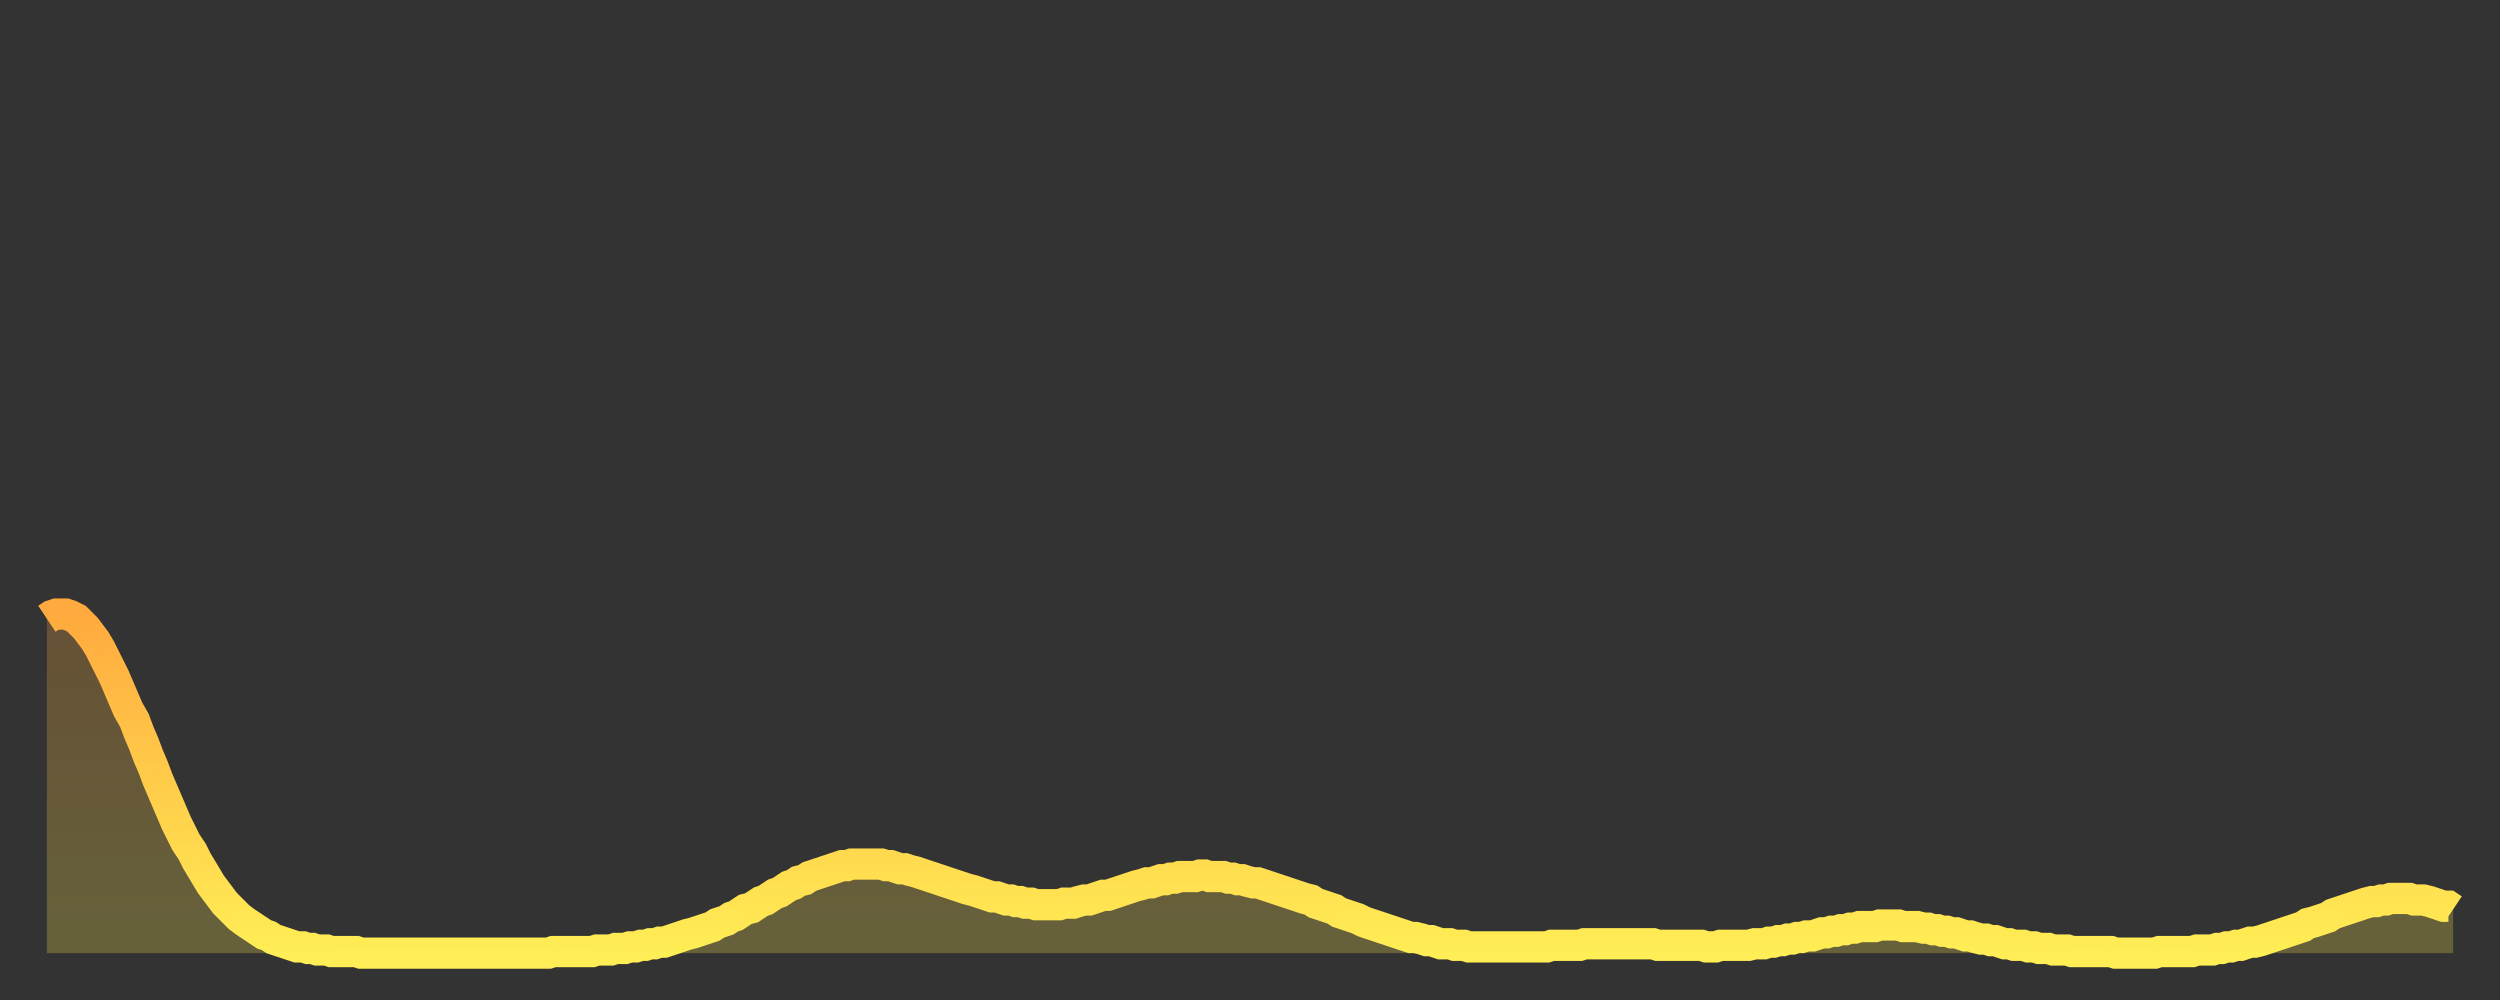 <?xml version="1.0" encoding="utf-8" ?>
<svg baseProfile="full" height="64" version="1.1" width="160" xmlns="http://www.w3.org/2000/svg" xmlns:ev="http://www.w3.org/2001/xml-events" xmlns:xlink="http://www.w3.org/1999/xlink"><rect width="100%" height="100%" fill="#333333" stroke="none"/><defs><linearGradient id="id312792" x1="0" x2="0" y1="0" y2="1"><stop offset="0%" stop-color="#ffaa3e" /><stop offset="50%" stop-color="#ffcc4a" /><stop offset="100%" stop-color="#ffee55" /></linearGradient></defs><g transform="translate(3,3)"><g><path d="M 0.0 36.6 L 0.3 36.4 0.6 36.3 0.9 36.3 1.2 36.3 1.5 36.4 1.9 36.6 2.2 36.9 2.5 37.2 2.8 37.6 3.1 38.0 3.4 38.5 3.7 39.1 4.0 39.7 4.3 40.3 4.6 41.0 4.9 41.7 5.2 42.4 5.6 43.1 5.9 43.9 6.2 44.6 6.5 45.4 6.8 46.1 7.1 46.9 7.4 47.6 7.7 48.3 8.0 49.0 8.3 49.7 8.6 50.3 8.9 50.9 9.3 51.5 9.6 52.1 9.9 52.6 10.2 53.1 10.5 53.6 10.8 54.0 11.1 54.4 11.4 54.8 11.7 55.1 12.0 55.4 12.3 55.7 12.7 56.0 13.0 56.2 13.3 56.4 13.6 56.6 13.9 56.8 14.2 56.9 14.5 57.1 14.8 57.2 15.1 57.3 15.4 57.4 15.7 57.5 16.0 57.6 16.4 57.6 16.7 57.7 17.0 57.7 17.3 57.8 17.6 57.8 17.9 57.8 18.2 57.9 18.5 57.9 18.8 57.9 19.1 57.9 19.4 57.9 19.8 57.9 20.1 58.0 20.4 58.0 20.7 58.0 21.0 58.0 21.3 58.0 21.6 58.0 21.9 58.0 22.2 58.0 22.5 58.0 22.8 58.0 23.1 58.0 23.5 58.0 23.8 58.0 24.1 58.0 24.4 58.0 24.7 58.0 25.0 58.0 25.3 58.0 25.6 58.0 25.9 58.0 26.2 58.0 26.5 58.0 26.8 58.0 27.2 58.0 27.5 58.0 27.8 58.0 28.1 58.0 28.4 58.0 28.7 58.0 29.0 58.0 29.3 58.0 29.6 58.0 29.9 58.0 30.2 58.0 30.6 58.0 30.9 58.0 31.2 58.0 31.5 58.0 31.8 58.0 32.1 58.0 32.4 57.9 32.7 57.9 33.0 57.9 33.3 57.9 33.6 57.9 33.9 57.9 34.3 57.9 34.6 57.9 34.9 57.9 35.2 57.8 35.5 57.8 35.8 57.8 36.1 57.8 36.4 57.7 36.7 57.7 37.0 57.7 37.3 57.6 37.7 57.6 38.0 57.5 38.3 57.5 38.6 57.4 38.9 57.4 39.2 57.3 39.5 57.3 39.8 57.2 40.1 57.1 40.4 57.0 40.7 56.9 41.0 56.8 41.4 56.7 41.7 56.6 42.0 56.5 42.3 56.4 42.6 56.3 42.9 56.1 43.2 56.0 43.5 55.9 43.8 55.7 44.1 55.6 44.4 55.4 44.7 55.2 45.1 55.1 45.4 54.9 45.7 54.7 46.0 54.6 46.3 54.4 46.6 54.2 46.9 54.1 47.2 53.9 47.5 53.7 47.8 53.6 48.1 53.4 48.5 53.3 48.8 53.1 49.1 53.0 49.4 52.9 49.7 52.8 50.0 52.7 50.3 52.6 50.6 52.5 50.9 52.4 51.2 52.4 51.5 52.3 51.8 52.3 52.2 52.3 52.5 52.3 52.8 52.3 53.1 52.3 53.4 52.3 53.7 52.4 54.0 52.4 54.3 52.5 54.6 52.6 54.9 52.6 55.2 52.7 55.6 52.8 55.9 52.9 56.2 53.0 56.5 53.1 56.8 53.2 57.1 53.3 57.4 53.4 57.7 53.5 58.0 53.6 58.3 53.7 58.6 53.8 58.9 53.9 59.3 54.0 59.6 54.1 59.9 54.2 60.2 54.3 60.5 54.4 60.8 54.4 61.1 54.5 61.4 54.6 61.7 54.6 62.0 54.7 62.3 54.7 62.6 54.8 63.0 54.8 63.3 54.9 63.6 54.9 63.9 54.9 64.2 54.9 64.5 54.9 64.8 54.9 65.1 54.8 65.4 54.8 65.7 54.8 66.0 54.7 66.4 54.6 66.7 54.6 67.0 54.5 67.3 54.4 67.6 54.3 67.9 54.3 68.2 54.2 68.5 54.1 68.8 54.0 69.1 53.9 69.4 53.8 69.7 53.7 70.1 53.6 70.4 53.5 70.7 53.5 71.0 53.4 71.3 53.3 71.6 53.3 71.9 53.2 72.2 53.2 72.5 53.1 72.8 53.1 73.1 53.1 73.5 53.1 73.8 53.0 74.1 53.0 74.4 53.1 74.7 53.1 75.0 53.1 75.3 53.1 75.6 53.2 75.9 53.2 76.2 53.3 76.5 53.3 76.8 53.4 77.2 53.5 77.5 53.5 77.8 53.6 78.1 53.7 78.4 53.8 78.7 53.9 79.0 54.0 79.3 54.1 79.6 54.2 79.9 54.3 80.2 54.4 80.5 54.5 80.9 54.6 81.2 54.8 81.5 54.9 81.8 55.0 82.1 55.1 82.4 55.2 82.7 55.4 83.0 55.5 83.3 55.6 83.6 55.7 83.9 55.8 84.3 56.0 84.6 56.1 84.9 56.2 85.2 56.3 85.5 56.4 85.8 56.5 86.1 56.6 86.4 56.7 86.7 56.8 87.0 56.9 87.3 57.0 87.6 57.0 88.0 57.1 88.3 57.2 88.6 57.2 88.9 57.3 89.2 57.4 89.5 57.4 89.8 57.4 90.1 57.5 90.4 57.5 90.7 57.5 91.0 57.6 91.4 57.6 91.7 57.6 92.0 57.6 92.3 57.6 92.6 57.6 92.9 57.6 93.2 57.6 93.5 57.6 93.8 57.6 94.1 57.6 94.4 57.6 94.7 57.6 95.1 57.6 95.4 57.6 95.7 57.6 96.0 57.6 96.3 57.5 96.6 57.5 96.9 57.5 97.2 57.5 97.5 57.5 97.8 57.5 98.1 57.5 98.4 57.4 98.8 57.4 99.1 57.4 99.4 57.4 99.7 57.4 100.0 57.4 100.3 57.4 100.6 57.4 100.9 57.4 101.2 57.4 101.5 57.4 101.8 57.4 102.2 57.4 102.5 57.4 102.8 57.4 103.1 57.5 103.4 57.5 103.7 57.5 104.0 57.5 104.3 57.5 104.6 57.5 104.9 57.5 105.2 57.5 105.5 57.5 105.9 57.5 106.2 57.6 106.5 57.6 106.8 57.6 107.1 57.5 107.4 57.5 107.7 57.5 108.0 57.5 108.3 57.5 108.6 57.5 108.9 57.5 109.3 57.4 109.6 57.4 109.9 57.4 110.2 57.3 110.5 57.3 110.8 57.2 111.1 57.2 111.4 57.1 111.7 57.1 112.0 57.0 112.3 57.0 112.6 56.9 113.0 56.9 113.3 56.8 113.6 56.7 113.9 56.7 114.2 56.6 114.5 56.6 114.8 56.5 115.1 56.5 115.4 56.4 115.7 56.4 116.0 56.3 116.3 56.3 116.7 56.3 117.0 56.3 117.3 56.2 117.6 56.2 117.9 56.2 118.2 56.2 118.5 56.2 118.8 56.3 119.1 56.3 119.4 56.3 119.7 56.3 120.1 56.4 120.4 56.4 120.7 56.5 121.0 56.5 121.3 56.6 121.6 56.6 121.9 56.7 122.2 56.7 122.5 56.8 122.8 56.9 123.1 56.9 123.4 57.0 123.8 57.1 124.1 57.1 124.4 57.2 124.7 57.2 125.0 57.3 125.3 57.4 125.6 57.4 125.9 57.5 126.2 57.5 126.5 57.5 126.8 57.6 127.2 57.6 127.5 57.7 127.8 57.7 128.1 57.7 128.4 57.8 128.7 57.8 129.0 57.8 129.3 57.8 129.6 57.9 129.9 57.9 130.2 57.9 130.5 57.9 130.9 57.9 131.2 57.9 131.5 57.9 131.8 57.9 132.1 57.9 132.4 58.0 132.7 58.0 133.0 58.0 133.3 58.0 133.6 58.0 133.9 58.0 134.2 58.0 134.6 58.0 134.9 58.0 135.2 57.9 135.5 57.9 135.8 57.9 136.1 57.9 136.4 57.9 136.7 57.9 137.0 57.9 137.3 57.9 137.6 57.8 138.0 57.8 138.3 57.8 138.6 57.8 138.9 57.7 139.2 57.7 139.5 57.6 139.8 57.6 140.1 57.5 140.4 57.5 140.7 57.4 141.0 57.3 141.3 57.3 141.7 57.2 142.0 57.1 142.3 57.0 142.6 56.9 142.9 56.8 143.2 56.7 143.5 56.6 143.8 56.5 144.1 56.4 144.4 56.3 144.7 56.1 145.1 56.0 145.4 55.9 145.7 55.8 146.0 55.7 146.3 55.5 146.6 55.4 146.9 55.3 147.2 55.2 147.5 55.1 147.8 55.0 148.1 54.9 148.4 54.8 148.8 54.7 149.1 54.7 149.4 54.6 149.7 54.6 150.0 54.5 150.3 54.5 150.6 54.5 150.9 54.5 151.2 54.5 151.5 54.6 151.8 54.6 152.1 54.6 152.5 54.7 152.8 54.8 153.1 54.9 153.4 55.0 153.7 55.0 154.0 55.2" fill="none" id="graph-curve" opacity="1" stroke="url(#id312792)" stroke-width="2" /><path d="M 0 58 L 0.0 36.6 0.3 36.4 0.6 36.3 0.9 36.3 1.2 36.3 1.5 36.4 1.9 36.6 2.2 36.9 2.5 37.2 2.8 37.6 3.1 38.0 3.4 38.5 3.7 39.1 4.0 39.7 4.3 40.3 4.6 41.0 4.9 41.7 5.2 42.4 5.6 43.1 5.9 43.9 6.2 44.6 6.5 45.4 6.8 46.1 7.1 46.9 7.4 47.6 7.7 48.3 8.0 49.0 8.3 49.7 8.6 50.3 8.9 50.9 9.3 51.5 9.6 52.1 9.9 52.6 10.2 53.1 10.5 53.6 10.8 54.0 11.1 54.4 11.4 54.8 11.7 55.1 12.0 55.4 12.3 55.7 12.7 56.0 13.0 56.2 13.3 56.4 13.6 56.6 13.9 56.8 14.2 56.9 14.5 57.1 14.8 57.2 15.1 57.3 15.4 57.4 15.7 57.5 16.0 57.6 16.4 57.6 16.7 57.7 17.0 57.7 17.3 57.8 17.6 57.8 17.9 57.8 18.2 57.9 18.5 57.9 18.8 57.9 19.1 57.9 19.4 57.9 19.8 57.9 20.1 58.0 20.4 58.0 20.7 58.0 21.0 58.0 21.3 58.0 21.6 58.0 21.9 58.0 22.2 58.0 22.5 58.0 22.8 58.0 23.1 58.0 23.5 58.0 23.8 58.0 24.1 58.0 24.4 58.0 24.7 58.0 25.0 58.0 25.3 58.0 25.6 58.0 25.9 58.0 26.2 58.0 26.5 58.0 26.8 58.0 27.2 58.0 27.5 58.0 27.8 58.0 28.1 58.0 28.4 58.0 28.7 58.0 29.0 58.0 29.3 58.0 29.6 58.0 29.9 58.0 30.2 58.0 30.6 58.0 30.9 58.0 31.2 58.0 31.5 58.0 31.8 58.0 32.1 58.0 32.4 57.9 32.7 57.9 33.0 57.9 33.3 57.9 33.6 57.9 33.9 57.9 34.3 57.9 34.6 57.9 34.9 57.9 35.2 57.8 35.5 57.8 35.8 57.8 36.1 57.8 36.4 57.7 36.7 57.7 37.0 57.7 37.3 57.6 37.7 57.6 38.0 57.5 38.3 57.5 38.6 57.4 38.9 57.4 39.2 57.3 39.5 57.3 39.8 57.2 40.1 57.1 40.4 57.0 40.7 56.9 41.0 56.8 41.4 56.7 41.7 56.6 42.0 56.5 42.3 56.4 42.6 56.3 42.9 56.1 43.2 56.0 43.5 55.9 43.8 55.7 44.1 55.6 44.4 55.4 44.7 55.2 45.1 55.1 45.4 54.9 45.7 54.7 46.0 54.6 46.3 54.4 46.6 54.2 46.9 54.1 47.2 53.9 47.5 53.7 47.8 53.6 48.1 53.4 48.5 53.3 48.8 53.1 49.1 53.0 49.4 52.9 49.7 52.8 50.0 52.7 50.3 52.6 50.6 52.5 50.9 52.4 51.2 52.4 51.5 52.3 51.8 52.3 52.2 52.3 52.5 52.3 52.8 52.3 53.1 52.3 53.4 52.3 53.7 52.4 54.0 52.4 54.3 52.5 54.6 52.6 54.9 52.6 55.2 52.7 55.6 52.8 55.9 52.9 56.2 53.0 56.5 53.1 56.8 53.2 57.1 53.3 57.4 53.4 57.7 53.5 58.0 53.6 58.3 53.7 58.6 53.8 58.9 53.9 59.3 54.0 59.6 54.1 59.9 54.2 60.2 54.3 60.5 54.4 60.8 54.4 61.1 54.5 61.4 54.6 61.7 54.6 62.0 54.7 62.3 54.7 62.6 54.8 63.0 54.8 63.3 54.9 63.6 54.9 63.9 54.9 64.2 54.9 64.5 54.9 64.8 54.9 65.1 54.8 65.4 54.8 65.7 54.8 66.0 54.7 66.4 54.6 66.7 54.6 67.0 54.5 67.3 54.4 67.6 54.3 67.9 54.3 68.2 54.2 68.5 54.1 68.8 54.0 69.1 53.9 69.4 53.8 69.7 53.7 70.1 53.6 70.4 53.5 70.7 53.5 71.0 53.4 71.3 53.3 71.6 53.3 71.9 53.2 72.2 53.2 72.5 53.1 72.8 53.1 73.1 53.1 73.5 53.1 73.8 53.0 74.1 53.0 74.4 53.1 74.7 53.1 75.0 53.1 75.3 53.1 75.6 53.2 75.9 53.2 76.2 53.3 76.5 53.3 76.8 53.4 77.2 53.5 77.5 53.5 77.8 53.6 78.1 53.7 78.4 53.8 78.7 53.9 79.0 54.0 79.3 54.1 79.6 54.2 79.9 54.3 80.2 54.4 80.5 54.5 80.9 54.6 81.2 54.8 81.5 54.9 81.8 55.0 82.1 55.1 82.4 55.2 82.7 55.4 83.0 55.5 83.3 55.6 83.6 55.7 83.9 55.8 84.3 56.0 84.6 56.1 84.9 56.2 85.2 56.3 85.5 56.4 85.8 56.5 86.1 56.6 86.4 56.7 86.7 56.8 87.0 56.9 87.3 57.0 87.6 57.0 88.0 57.1 88.3 57.2 88.6 57.2 88.9 57.3 89.2 57.4 89.5 57.4 89.8 57.4 90.1 57.5 90.4 57.5 90.7 57.5 91.0 57.6 91.4 57.6 91.7 57.6 92.0 57.6 92.3 57.6 92.6 57.6 92.9 57.6 93.2 57.6 93.5 57.6 93.8 57.6 94.1 57.6 94.4 57.6 94.7 57.6 95.1 57.6 95.4 57.6 95.7 57.6 96.0 57.6 96.3 57.5 96.6 57.5 96.9 57.5 97.2 57.5 97.5 57.5 97.8 57.5 98.1 57.5 98.4 57.4 98.8 57.4 99.1 57.4 99.4 57.4 99.7 57.4 100.0 57.4 100.3 57.4 100.6 57.4 100.9 57.4 101.2 57.4 101.5 57.4 101.8 57.4 102.2 57.4 102.5 57.4 102.8 57.4 103.1 57.5 103.4 57.5 103.7 57.5 104.0 57.5 104.3 57.5 104.6 57.5 104.9 57.5 105.2 57.5 105.5 57.5 105.9 57.5 106.2 57.6 106.5 57.6 106.8 57.6 107.1 57.5 107.4 57.5 107.7 57.5 108.0 57.5 108.3 57.5 108.6 57.5 108.9 57.5 109.3 57.4 109.6 57.4 109.9 57.4 110.2 57.3 110.5 57.3 110.8 57.2 111.1 57.2 111.4 57.1 111.7 57.1 112.0 57.0 112.3 57.0 112.6 56.9 113.0 56.9 113.3 56.8 113.6 56.7 113.9 56.7 114.2 56.6 114.5 56.6 114.8 56.5 115.1 56.5 115.4 56.4 115.7 56.4 116.0 56.3 116.3 56.3 116.7 56.3 117.0 56.3 117.3 56.2 117.6 56.2 117.9 56.2 118.2 56.2 118.5 56.2 118.8 56.3 119.1 56.3 119.4 56.3 119.7 56.3 120.1 56.4 120.4 56.4 120.7 56.5 121.0 56.5 121.3 56.6 121.6 56.6 121.9 56.7 122.2 56.7 122.5 56.8 122.8 56.9 123.1 56.9 123.4 57.0 123.8 57.1 124.1 57.1 124.4 57.2 124.7 57.2 125.0 57.3 125.3 57.4 125.6 57.4 125.9 57.5 126.2 57.5 126.5 57.5 126.8 57.6 127.2 57.6 127.5 57.7 127.8 57.7 128.1 57.7 128.4 57.8 128.7 57.8 129.0 57.8 129.3 57.8 129.6 57.9 129.9 57.9 130.2 57.9 130.5 57.9 130.9 57.9 131.2 57.9 131.5 57.9 131.8 57.9 132.1 57.9 132.4 58.0 132.7 58.0 133.0 58.0 133.3 58.0 133.6 58.0 133.9 58.0 134.2 58.0 134.6 58.0 134.9 58.0 135.2 57.9 135.5 57.9 135.8 57.9 136.1 57.9 136.4 57.9 136.7 57.9 137.0 57.9 137.3 57.9 137.6 57.8 138.0 57.8 138.3 57.8 138.6 57.8 138.9 57.7 139.2 57.7 139.5 57.6 139.8 57.6 140.1 57.5 140.4 57.5 140.7 57.4 141.0 57.3 141.3 57.3 141.7 57.2 142.0 57.1 142.3 57.0 142.6 56.9 142.9 56.8 143.2 56.7 143.5 56.6 143.8 56.5 144.1 56.4 144.4 56.3 144.7 56.1 145.1 56.0 145.4 55.9 145.7 55.8 146.0 55.7 146.3 55.5 146.6 55.4 146.9 55.3 147.2 55.2 147.5 55.1 147.8 55.0 148.1 54.9 148.4 54.8 148.8 54.7 149.1 54.7 149.4 54.6 149.7 54.6 150.0 54.5 150.3 54.5 150.6 54.5 150.9 54.5 151.2 54.5 151.5 54.6 151.8 54.6 152.1 54.6 152.5 54.7 152.8 54.8 153.1 54.9 153.4 55.0 153.7 55.0 154.0 55.2 154 58" fill="url(#id312792)" fill-opacity=".25" id="graph-shadow" /></g></g></svg>